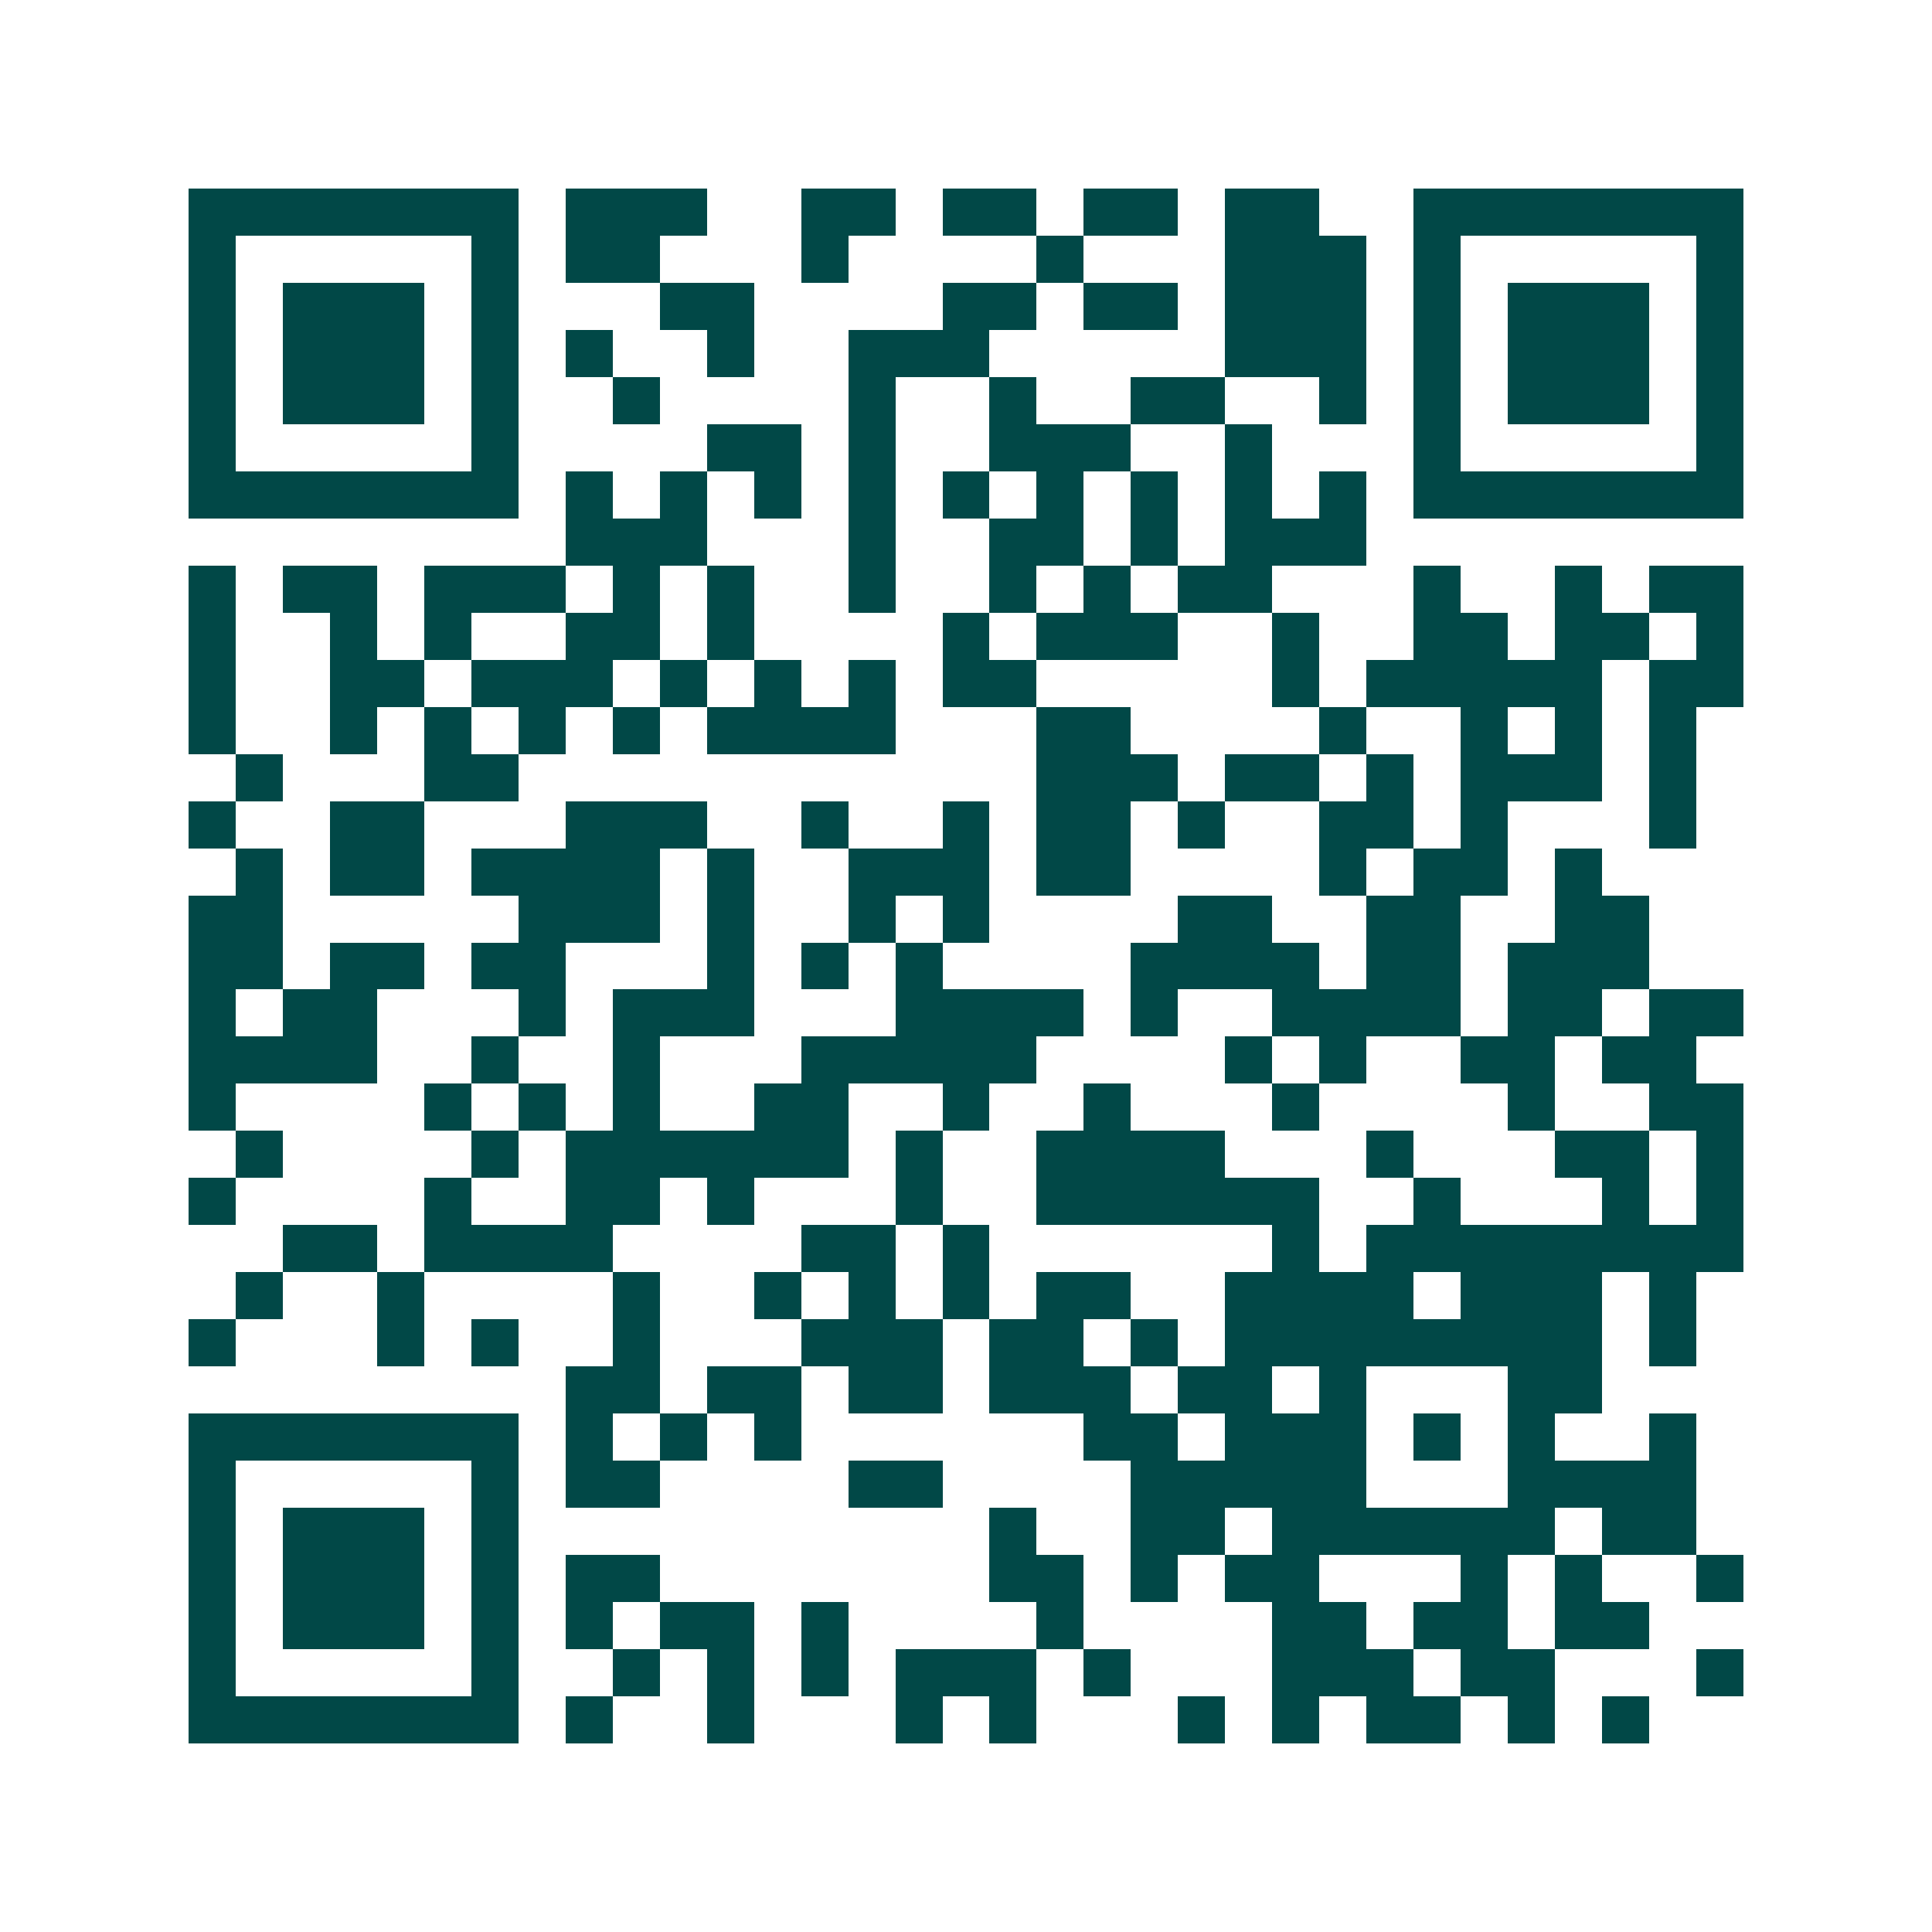 <svg xmlns="http://www.w3.org/2000/svg" width="200" height="200" viewBox="0 0 41 41" shape-rendering="crispEdges"><path fill="#ffffff" d="M0 0h41v41H0z"/><path stroke="#014847" d="M4 4.5h7m1 0h3m2 0h2m1 0h2m1 0h2m1 0h2m2 0h7M4 5.5h1m5 0h1m1 0h2m3 0h1m4 0h1m3 0h3m1 0h1m5 0h1M4 6.5h1m1 0h3m1 0h1m3 0h2m4 0h2m1 0h2m1 0h3m1 0h1m1 0h3m1 0h1M4 7.5h1m1 0h3m1 0h1m1 0h1m2 0h1m2 0h3m5 0h3m1 0h1m1 0h3m1 0h1M4 8.5h1m1 0h3m1 0h1m2 0h1m4 0h1m2 0h1m2 0h2m2 0h1m1 0h1m1 0h3m1 0h1M4 9.5h1m5 0h1m4 0h2m1 0h1m2 0h3m2 0h1m3 0h1m5 0h1M4 10.5h7m1 0h1m1 0h1m1 0h1m1 0h1m1 0h1m1 0h1m1 0h1m1 0h1m1 0h1m1 0h7M12 11.5h3m3 0h1m2 0h2m1 0h1m1 0h3M4 12.5h1m1 0h2m1 0h3m1 0h1m1 0h1m2 0h1m2 0h1m1 0h1m1 0h2m3 0h1m2 0h1m1 0h2M4 13.5h1m2 0h1m1 0h1m2 0h2m1 0h1m4 0h1m1 0h3m2 0h1m2 0h2m1 0h2m1 0h1M4 14.5h1m2 0h2m1 0h3m1 0h1m1 0h1m1 0h1m1 0h2m5 0h1m1 0h5m1 0h2M4 15.5h1m2 0h1m1 0h1m1 0h1m1 0h1m1 0h4m3 0h2m4 0h1m2 0h1m1 0h1m1 0h1M5 16.5h1m3 0h2m11 0h3m1 0h2m1 0h1m1 0h3m1 0h1M4 17.5h1m2 0h2m3 0h3m2 0h1m2 0h1m1 0h2m1 0h1m2 0h2m1 0h1m3 0h1M5 18.5h1m1 0h2m1 0h4m1 0h1m2 0h3m1 0h2m4 0h1m1 0h2m1 0h1M4 19.5h2m5 0h3m1 0h1m2 0h1m1 0h1m4 0h2m2 0h2m2 0h2M4 20.5h2m1 0h2m1 0h2m3 0h1m1 0h1m1 0h1m4 0h4m1 0h2m1 0h3M4 21.5h1m1 0h2m3 0h1m1 0h3m3 0h4m1 0h1m2 0h4m1 0h2m1 0h2M4 22.5h4m2 0h1m2 0h1m3 0h5m4 0h1m1 0h1m2 0h2m1 0h2M4 23.5h1m4 0h1m1 0h1m1 0h1m2 0h2m2 0h1m2 0h1m3 0h1m4 0h1m2 0h2M5 24.5h1m4 0h1m1 0h6m1 0h1m2 0h4m3 0h1m3 0h2m1 0h1M4 25.5h1m4 0h1m2 0h2m1 0h1m3 0h1m2 0h6m2 0h1m3 0h1m1 0h1M6 26.5h2m1 0h4m4 0h2m1 0h1m6 0h1m1 0h8M5 27.5h1m2 0h1m4 0h1m2 0h1m1 0h1m1 0h1m1 0h2m2 0h4m1 0h3m1 0h1M4 28.5h1m3 0h1m1 0h1m2 0h1m3 0h3m1 0h2m1 0h1m1 0h8m1 0h1M12 29.5h2m1 0h2m1 0h2m1 0h3m1 0h2m1 0h1m3 0h2M4 30.5h7m1 0h1m1 0h1m1 0h1m6 0h2m1 0h3m1 0h1m1 0h1m2 0h1M4 31.5h1m5 0h1m1 0h2m4 0h2m4 0h5m3 0h4M4 32.5h1m1 0h3m1 0h1m10 0h1m2 0h2m1 0h6m1 0h2M4 33.5h1m1 0h3m1 0h1m1 0h2m7 0h2m1 0h1m1 0h2m3 0h1m1 0h1m2 0h1M4 34.5h1m1 0h3m1 0h1m1 0h1m1 0h2m1 0h1m4 0h1m4 0h2m1 0h2m1 0h2M4 35.5h1m5 0h1m2 0h1m1 0h1m1 0h1m1 0h3m1 0h1m3 0h3m1 0h2m3 0h1M4 36.5h7m1 0h1m2 0h1m3 0h1m1 0h1m3 0h1m1 0h1m1 0h2m1 0h1m1 0h1"/></svg>
